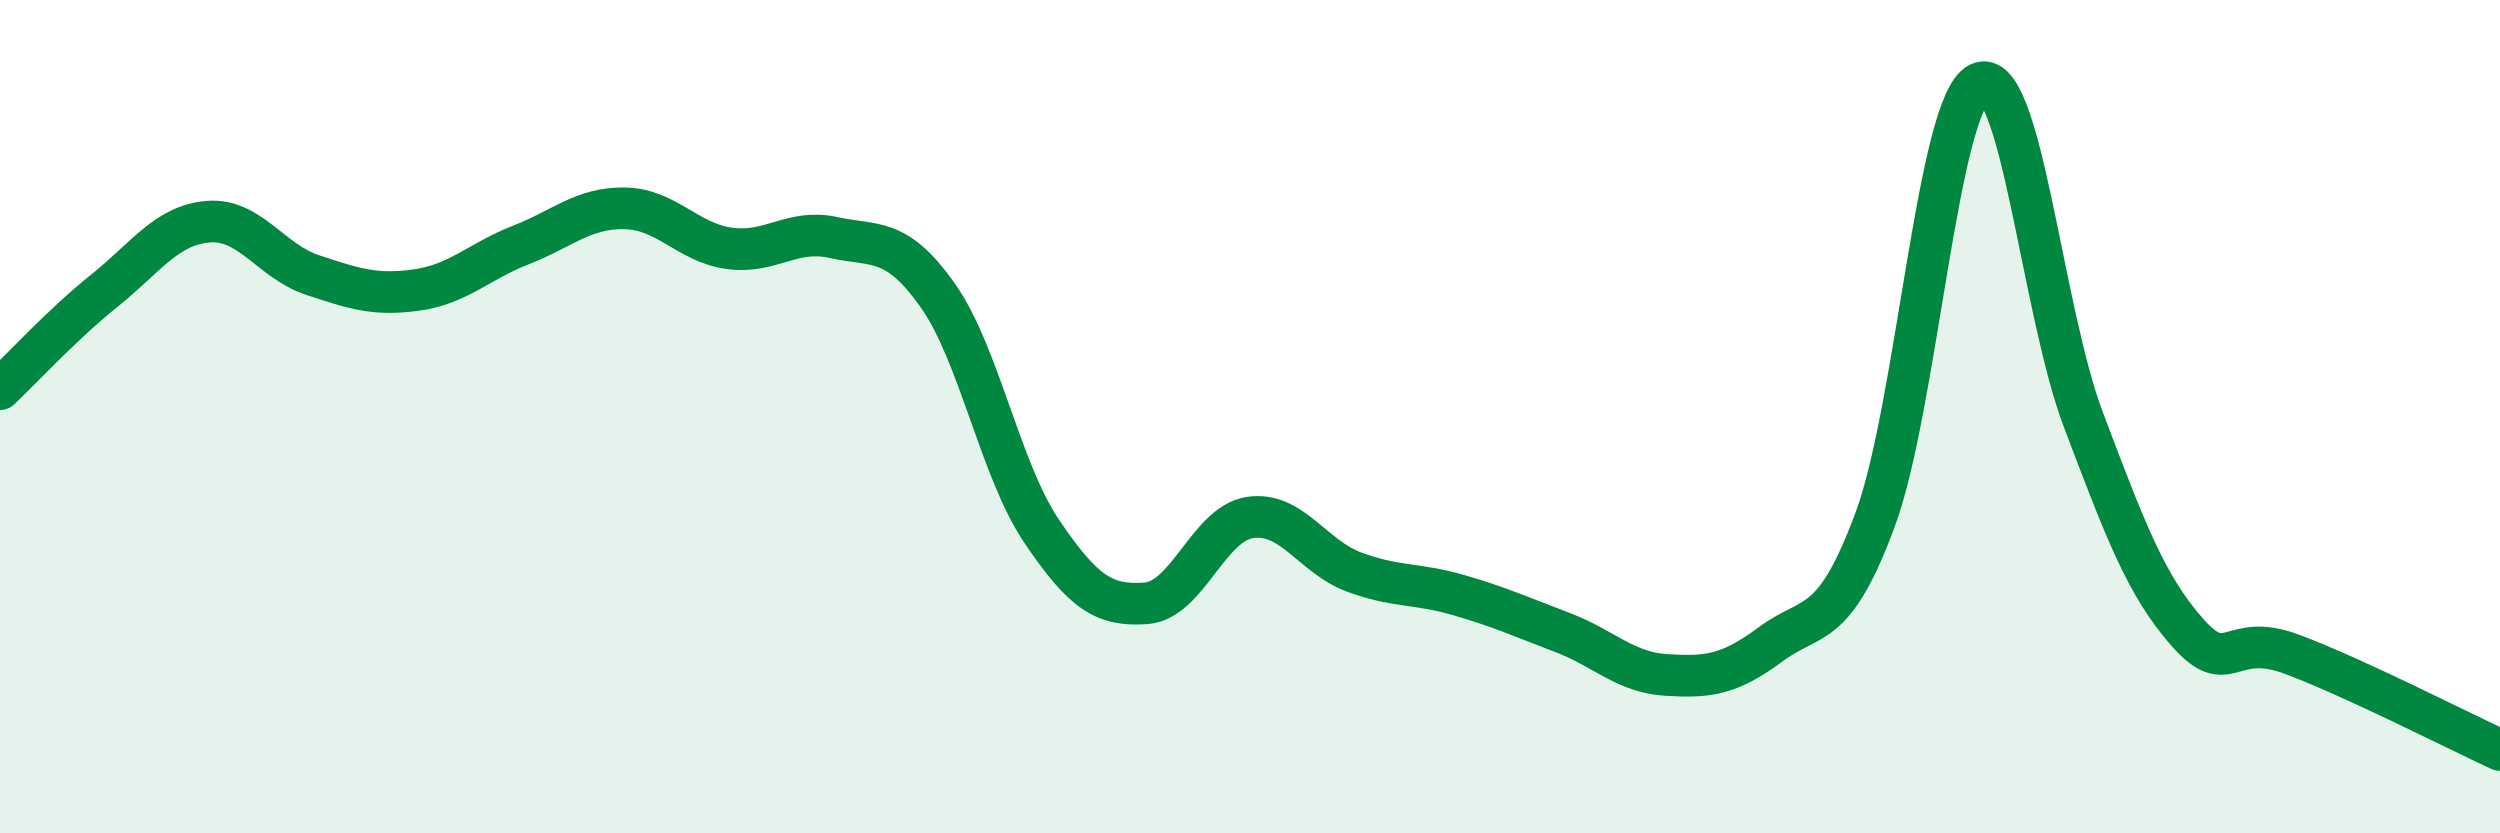 
    <svg width="60" height="20" viewBox="0 0 60 20" xmlns="http://www.w3.org/2000/svg">
      <path
        d="M 0,9.34 C 0.5,8.87 1.5,7.78 2.5,6.98 C 3.5,6.18 4,5.4 5,5.32 C 6,5.24 6.5,6.27 7.5,6.6 C 8.5,6.93 9,7.1 10,6.96 C 11,6.82 11.5,6.27 12.5,5.88 C 13.5,5.49 14,4.98 15,5 C 16,5.02 16.5,5.82 17.5,5.96 C 18.5,6.1 19,5.48 20,5.7 C 21,5.92 21.5,5.67 22.5,7.08 C 23.5,8.49 24,11.27 25,12.75 C 26,14.23 26.5,14.55 27.5,14.48 C 28.5,14.41 29,12.57 30,12.42 C 31,12.27 31.5,13.36 32.5,13.73 C 33.5,14.1 34,13.99 35,14.28 C 36,14.57 36.5,14.8 37.5,15.18 C 38.5,15.56 39,16.14 40,16.2 C 41,16.26 41.5,16.2 42.5,15.46 C 43.5,14.72 44,15.17 45,12.48 C 46,9.79 46.5,2.48 47.5,2 C 48.5,1.52 49,7.43 50,10.07 C 51,12.71 51.5,14.05 52.5,15.18 C 53.5,16.31 53.5,15.14 55,15.7 C 56.5,16.26 59,17.54 60,18L60 20L0 20Z"
        fill="#008740"
        opacity="0.1"
        stroke-linecap="round"
        stroke-linejoin="round"
      />
      <path
        d="M 0,9.34 C 0.5,8.87 1.5,7.78 2.5,6.98 C 3.5,6.18 4,5.4 5,5.32 C 6,5.24 6.5,6.27 7.5,6.6 C 8.5,6.93 9,7.1 10,6.96 C 11,6.82 11.5,6.27 12.5,5.88 C 13.5,5.49 14,4.98 15,5 C 16,5.02 16.5,5.82 17.5,5.96 C 18.5,6.1 19,5.48 20,5.7 C 21,5.92 21.5,5.67 22.5,7.08 C 23.5,8.49 24,11.27 25,12.75 C 26,14.23 26.5,14.55 27.5,14.48 C 28.5,14.41 29,12.57 30,12.42 C 31,12.27 31.5,13.36 32.5,13.73 C 33.5,14.1 34,13.99 35,14.28 C 36,14.57 36.5,14.8 37.5,15.18 C 38.5,15.56 39,16.14 40,16.2 C 41,16.26 41.5,16.2 42.5,15.46 C 43.5,14.72 44,15.17 45,12.48 C 46,9.79 46.5,2.48 47.5,2 C 48.5,1.52 49,7.43 50,10.07 C 51,12.71 51.5,14.05 52.5,15.18 C 53.5,16.31 53.5,15.14 55,15.7 C 56.5,16.26 59,17.54 60,18"
        stroke="#008740"
        stroke-width="1"
        fill="none"
        stroke-linecap="round"
        stroke-linejoin="round"
      />
    </svg>
  